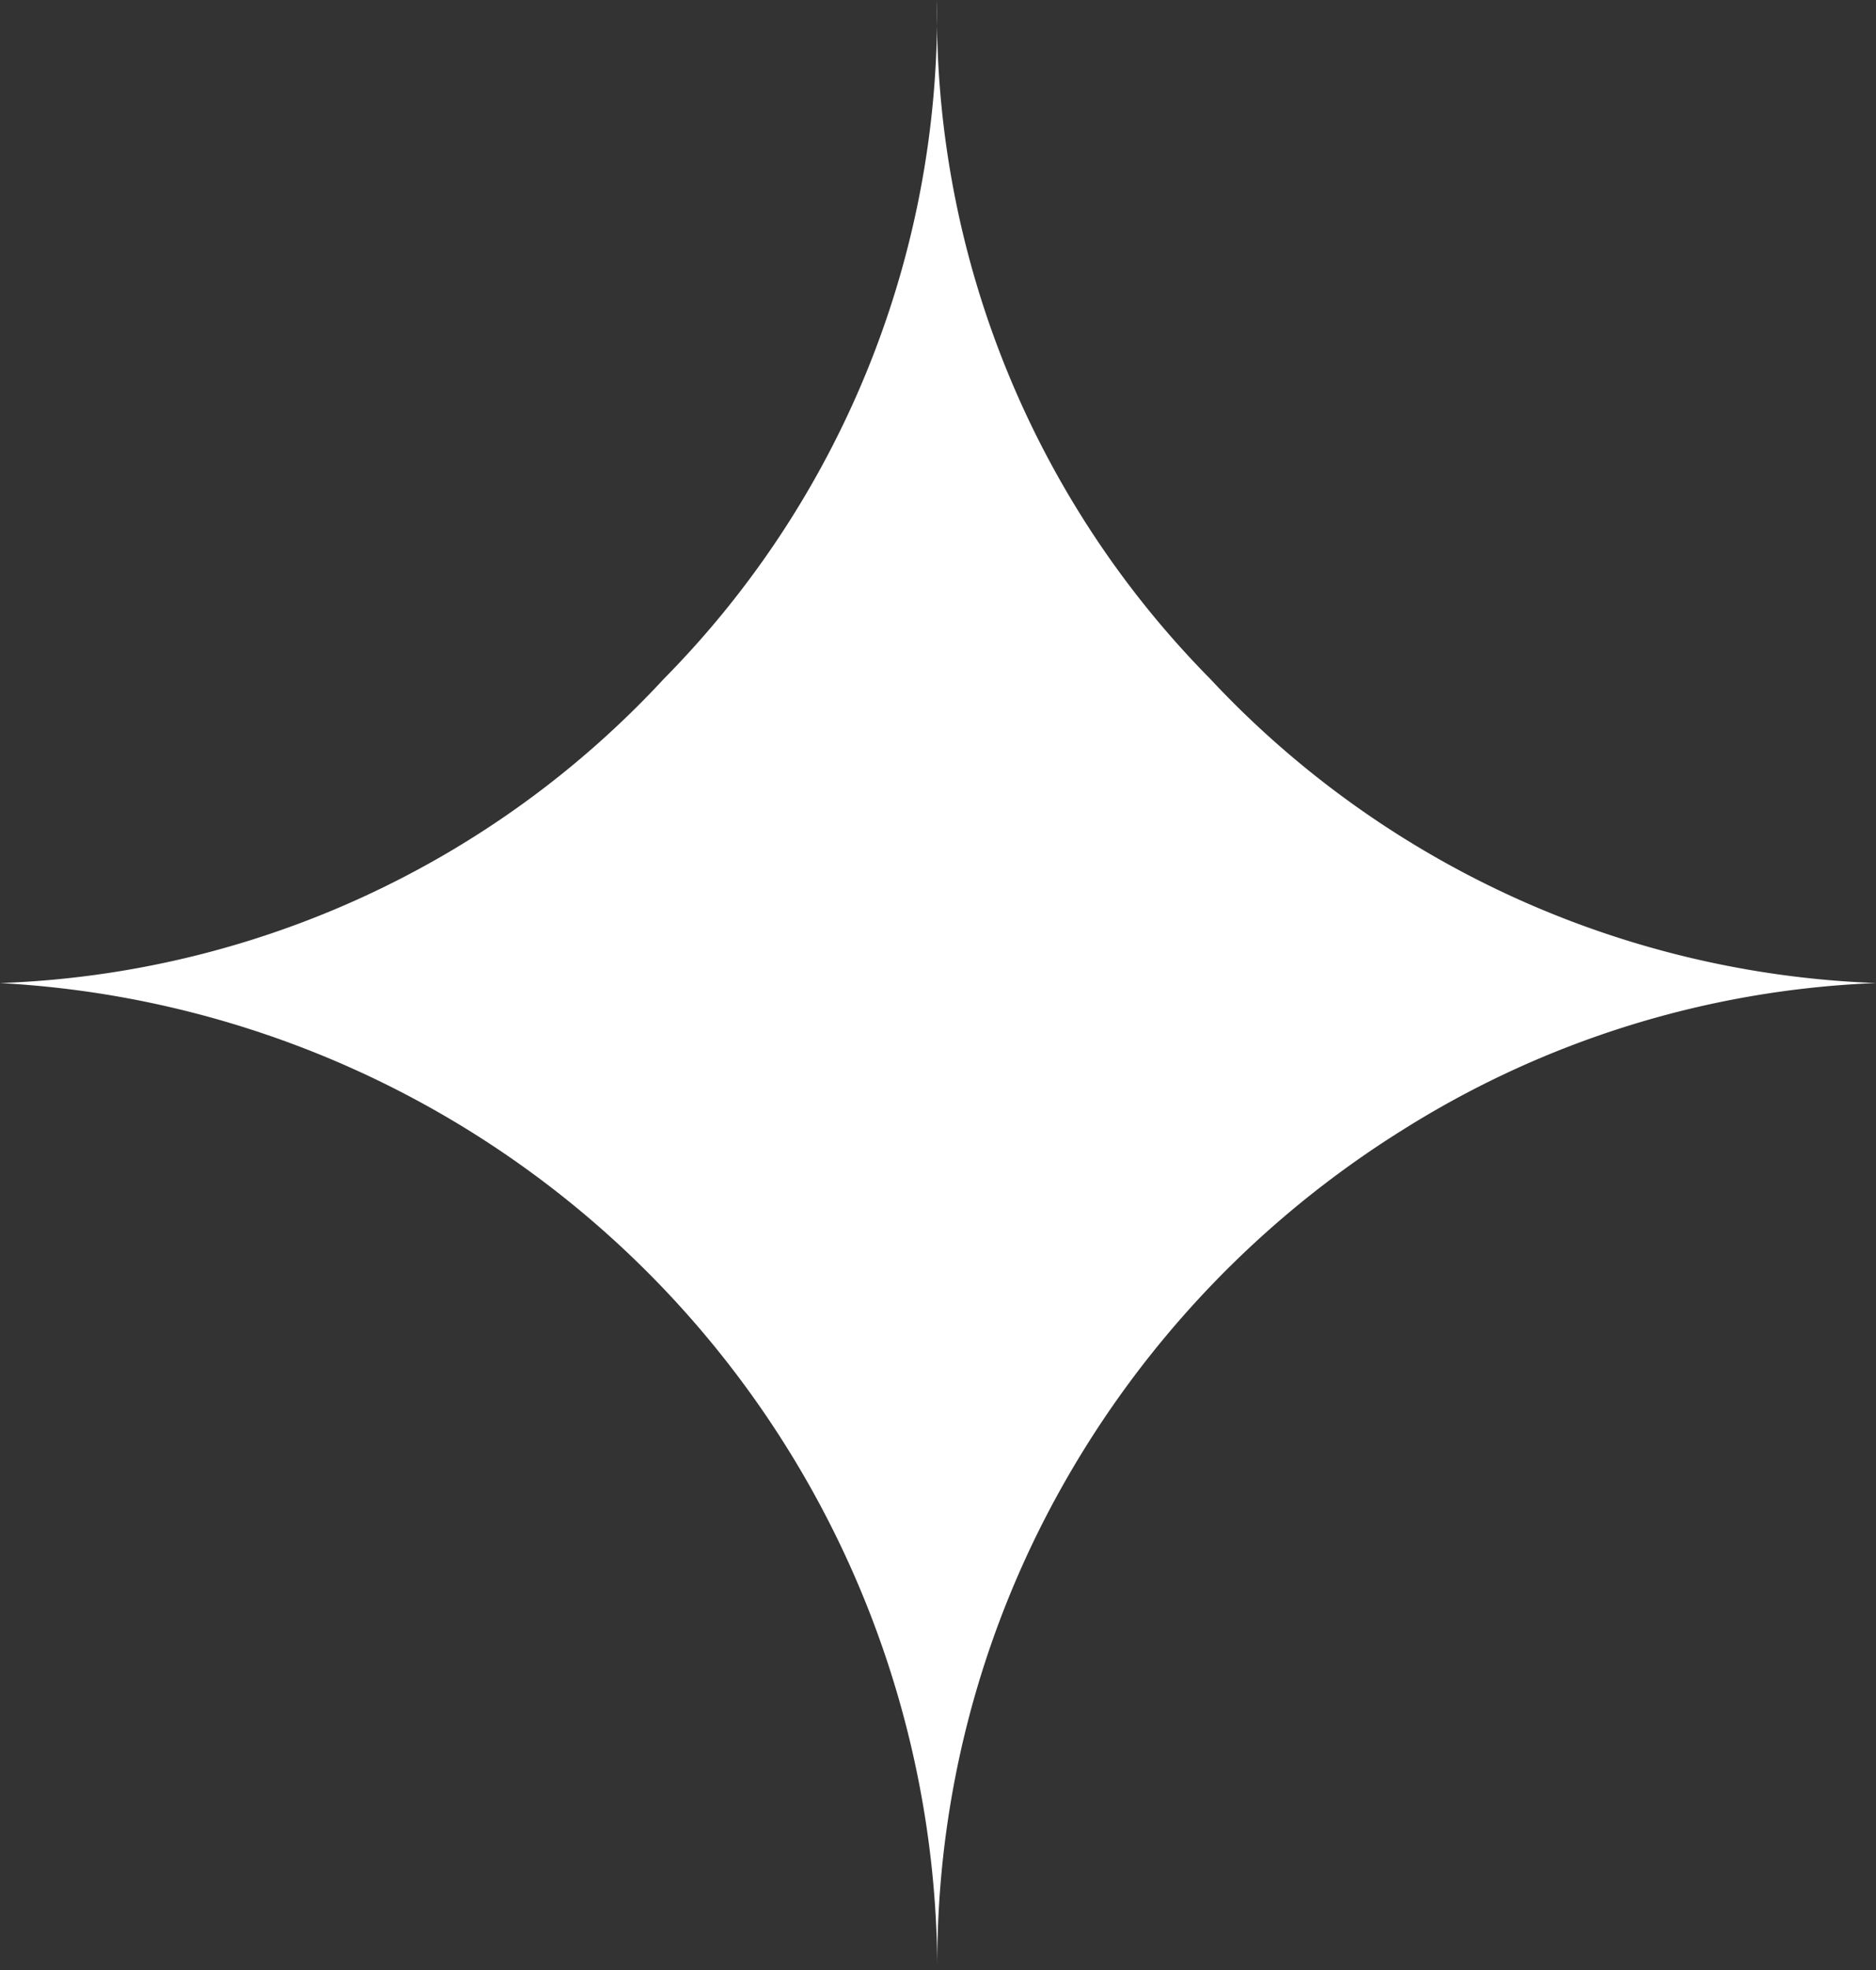 <svg xmlns="http://www.w3.org/2000/svg" width="6.669" height="7" viewBox="0 0 6.669 7">
  <rect x="0" y="0" width="6.669" height="7" fill="#333333" stroke="none"/>
  <path id="Icon_weather-stars" data-name="Icon weather-stars" d="M10.35,8.569a3.379,3.379,0,0,0,2.36-1.081,3.366,3.366,0,0,0,.971-2.412,3.366,3.366,0,0,0,.971,2.412,3.413,3.413,0,0,0,2.368,1.081,3.408,3.408,0,0,0-1.684.522,3.533,3.533,0,0,0-1.213,1.272,3.458,3.458,0,0,0-.441,1.713A3.521,3.521,0,0,0,10.35,8.569Z" transform="translate(-10.35 -5.076)" fill="#fff"/>
</svg>
